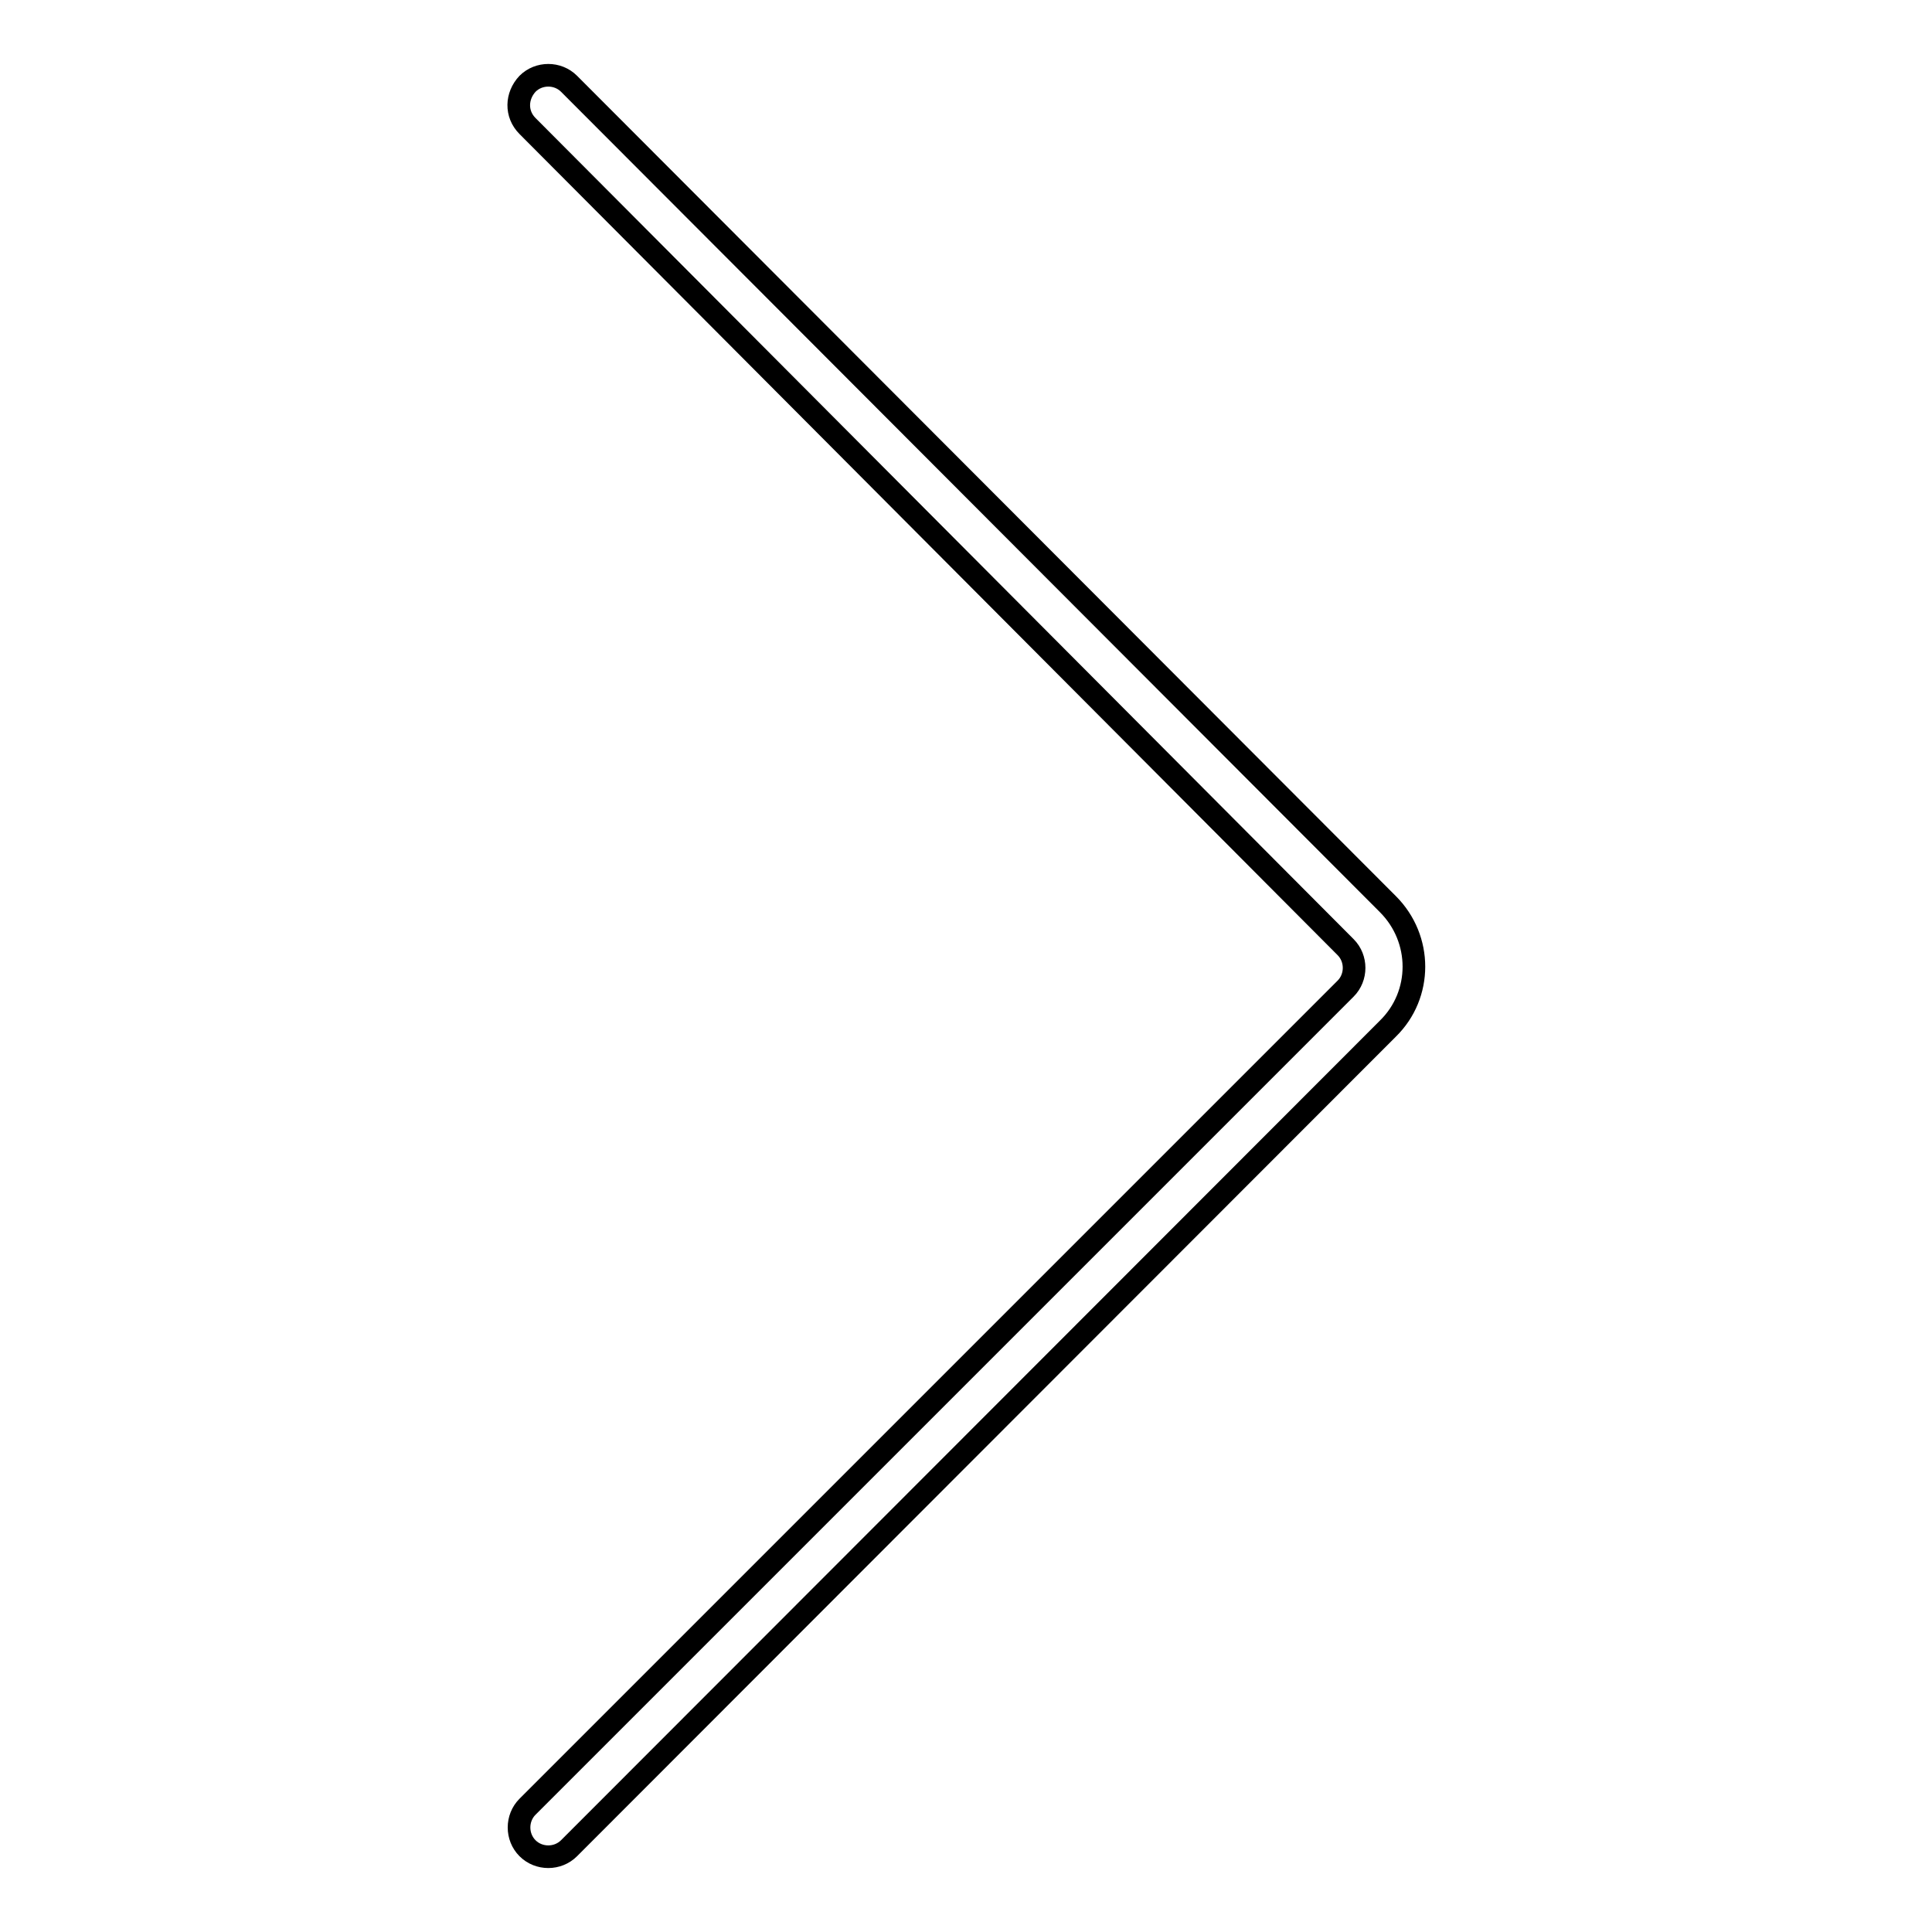 <?xml version="1.0" encoding="utf-8"?>
<!-- Svg Vector Icons : http://www.onlinewebfonts.com/icon -->
<!DOCTYPE svg PUBLIC "-//W3C//DTD SVG 1.1//EN" "http://www.w3.org/Graphics/SVG/1.1/DTD/svg11.dtd">
<svg version="1.1" xmlns="http://www.w3.org/2000/svg" xmlns:xlink="http://www.w3.org/1999/xlink" x="0px" y="0px" viewBox="0 0 256 256" enable-background="new 0 0 256 256" xml:space="preserve">
<g><g><path stroke-width="3" fill-opacity="0" stroke="#000000"  d="M69.9,11.1c1.5-1.5,4-1.5,5.5,0l108.5,108.7c4.6,4.6,4.6,12,0,16.5L75.4,244.9c-1.5,1.5-4,1.5-5.5,0l0,0c-1.5-1.5-1.5-4,0-5.5l108.4-108.4c1.5-1.5,1.5-4,0-5.5L69.9,16.7C68.3,15.1,68.4,12.7,69.9,11.1L69.9,11.1z"/></g></g>
</svg>